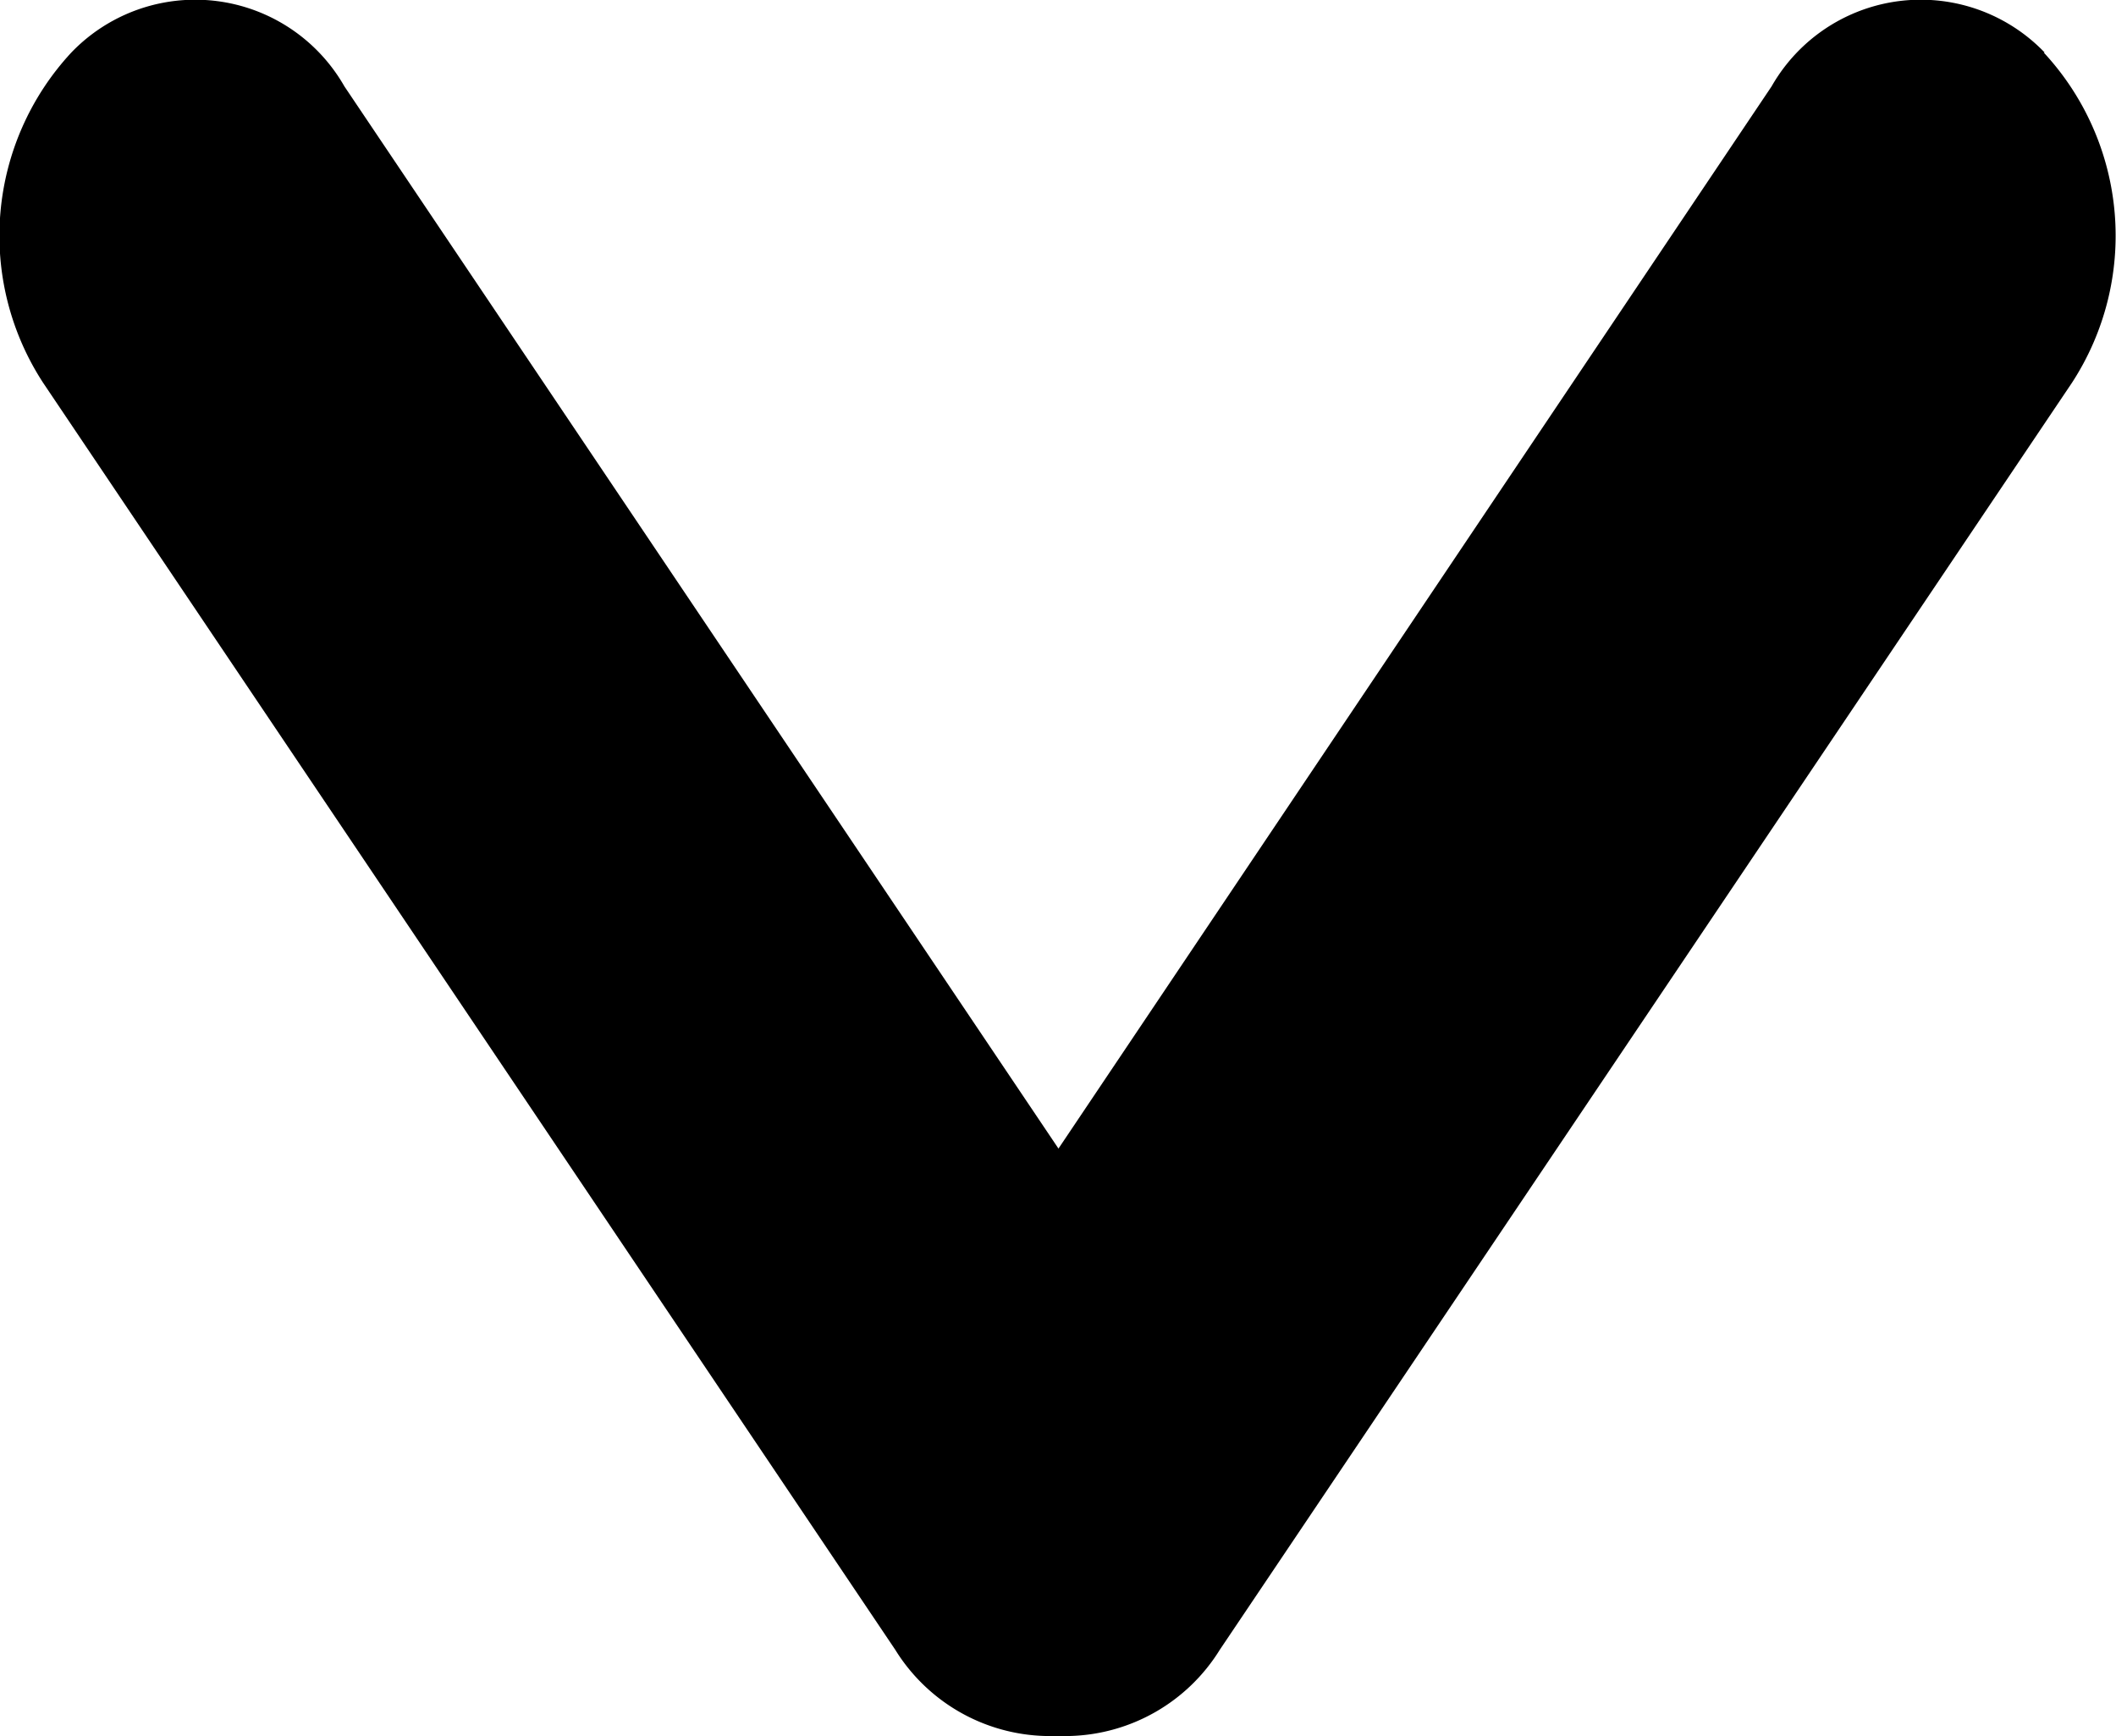 <svg id="Calque_1" data-name="Calque 1" xmlns="http://www.w3.org/2000/svg" xmlns:xlink="http://www.w3.org/1999/xlink" viewBox="0 0 22.55 18.5"><defs><style>.cls-1{fill:none;}.cls-2{clip-path:url(#clip-path);}.cls-3{fill:#000000;}</style><clipPath id="clip-path" transform="translate(0 0)"><rect class="cls-1" width="22.55" height="18.5"/></clipPath></defs><title>fleche_dropdown</title><g class="cls-2"><path class="cls-3" d="M21.79,0.56a1.83,1.83,0,0,0-2.91.36L11.28,12.24,3.67,0.92A1.83,1.83,0,0,0,.76.56a2.87,2.87,0,0,0-.3,3.52l9.08,13.5a1.94,1.94,0,0,0,1.6.92H11.4a1.94,1.94,0,0,0,1.6-.92l9.08-13.5a2.87,2.87,0,0,0-.3-3.52" transform="translate(0 0)"/></g></svg>